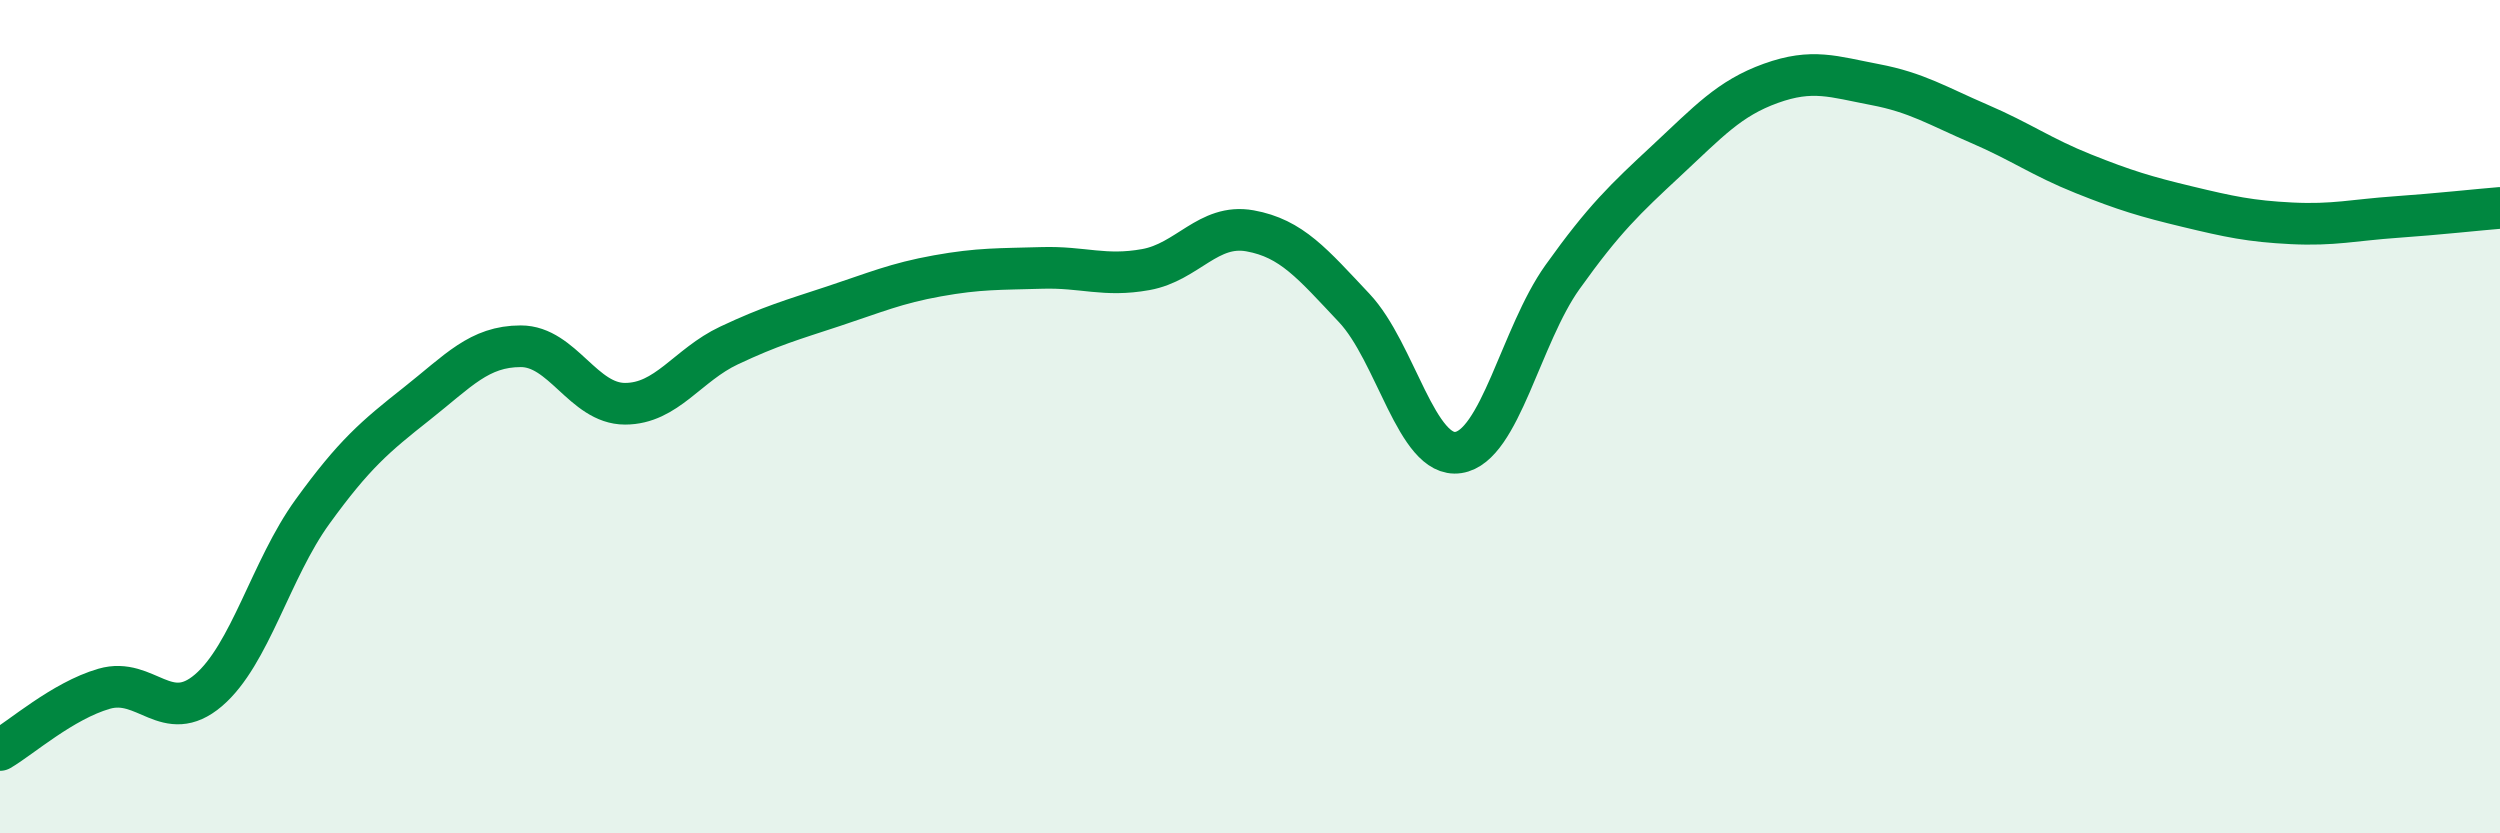 
    <svg width="60" height="20" viewBox="0 0 60 20" xmlns="http://www.w3.org/2000/svg">
      <path
        d="M 0,18 C 0.5,17.71 1.5,16.82 2.5,16.53 C 3.5,16.24 4,17.42 5,16.57 C 6,15.72 6.5,13.66 7.5,12.28 C 8.5,10.9 9,10.48 10,9.69 C 11,8.9 11.5,8.31 12.5,8.31 C 13.5,8.31 14,9.69 15,9.69 C 16,9.69 16.5,8.76 17.5,8.29 C 18.5,7.82 19,7.68 20,7.35 C 21,7.02 21.5,6.8 22.5,6.62 C 23.5,6.44 24,6.46 25,6.43 C 26,6.4 26.5,6.65 27.5,6.47 C 28.5,6.29 29,5.36 30,5.54 C 31,5.72 31.5,6.33 32.5,7.39 C 33.5,8.45 34,11.01 35,10.86 C 36,10.71 36.5,8.05 37.5,6.65 C 38.5,5.25 39,4.78 40,3.85 C 41,2.92 41.5,2.36 42.5,2 C 43.5,1.64 44,1.84 45,2.03 C 46,2.22 46.5,2.54 47.5,2.97 C 48.5,3.4 49,3.77 50,4.17 C 51,4.57 51.5,4.72 52.5,4.96 C 53.5,5.2 54,5.31 55,5.36 C 56,5.41 56.5,5.28 57.5,5.21 C 58.5,5.14 59.5,5.03 60,4.99L60 20L0 20Z"
        fill="#008740"
        opacity="0.1"
        stroke-linecap="round"
        stroke-linejoin="round"
      />
      <path
        d="M 0,18 C 0.5,17.71 1.5,16.82 2.5,16.53 C 3.5,16.24 4,17.42 5,16.57 C 6,15.72 6.5,13.66 7.5,12.28 C 8.5,10.9 9,10.48 10,9.69 C 11,8.9 11.5,8.31 12.5,8.31 C 13.5,8.31 14,9.69 15,9.69 C 16,9.69 16.5,8.76 17.5,8.29 C 18.5,7.82 19,7.68 20,7.35 C 21,7.02 21.5,6.8 22.5,6.62 C 23.5,6.44 24,6.46 25,6.43 C 26,6.4 26.5,6.65 27.5,6.47 C 28.5,6.29 29,5.36 30,5.54 C 31,5.72 31.5,6.33 32.5,7.39 C 33.5,8.45 34,11.01 35,10.86 C 36,10.71 36.5,8.05 37.5,6.65 C 38.5,5.25 39,4.78 40,3.85 C 41,2.92 41.5,2.36 42.5,2 C 43.5,1.64 44,1.84 45,2.03 C 46,2.22 46.5,2.54 47.5,2.97 C 48.5,3.4 49,3.77 50,4.17 C 51,4.57 51.5,4.72 52.5,4.96 C 53.5,5.2 54,5.31 55,5.36 C 56,5.41 56.5,5.28 57.5,5.21 C 58.5,5.14 59.5,5.03 60,4.99"
        stroke="#008740"
        stroke-width="1"
        fill="none"
        stroke-linecap="round"
        stroke-linejoin="round"
      />
    </svg>
  